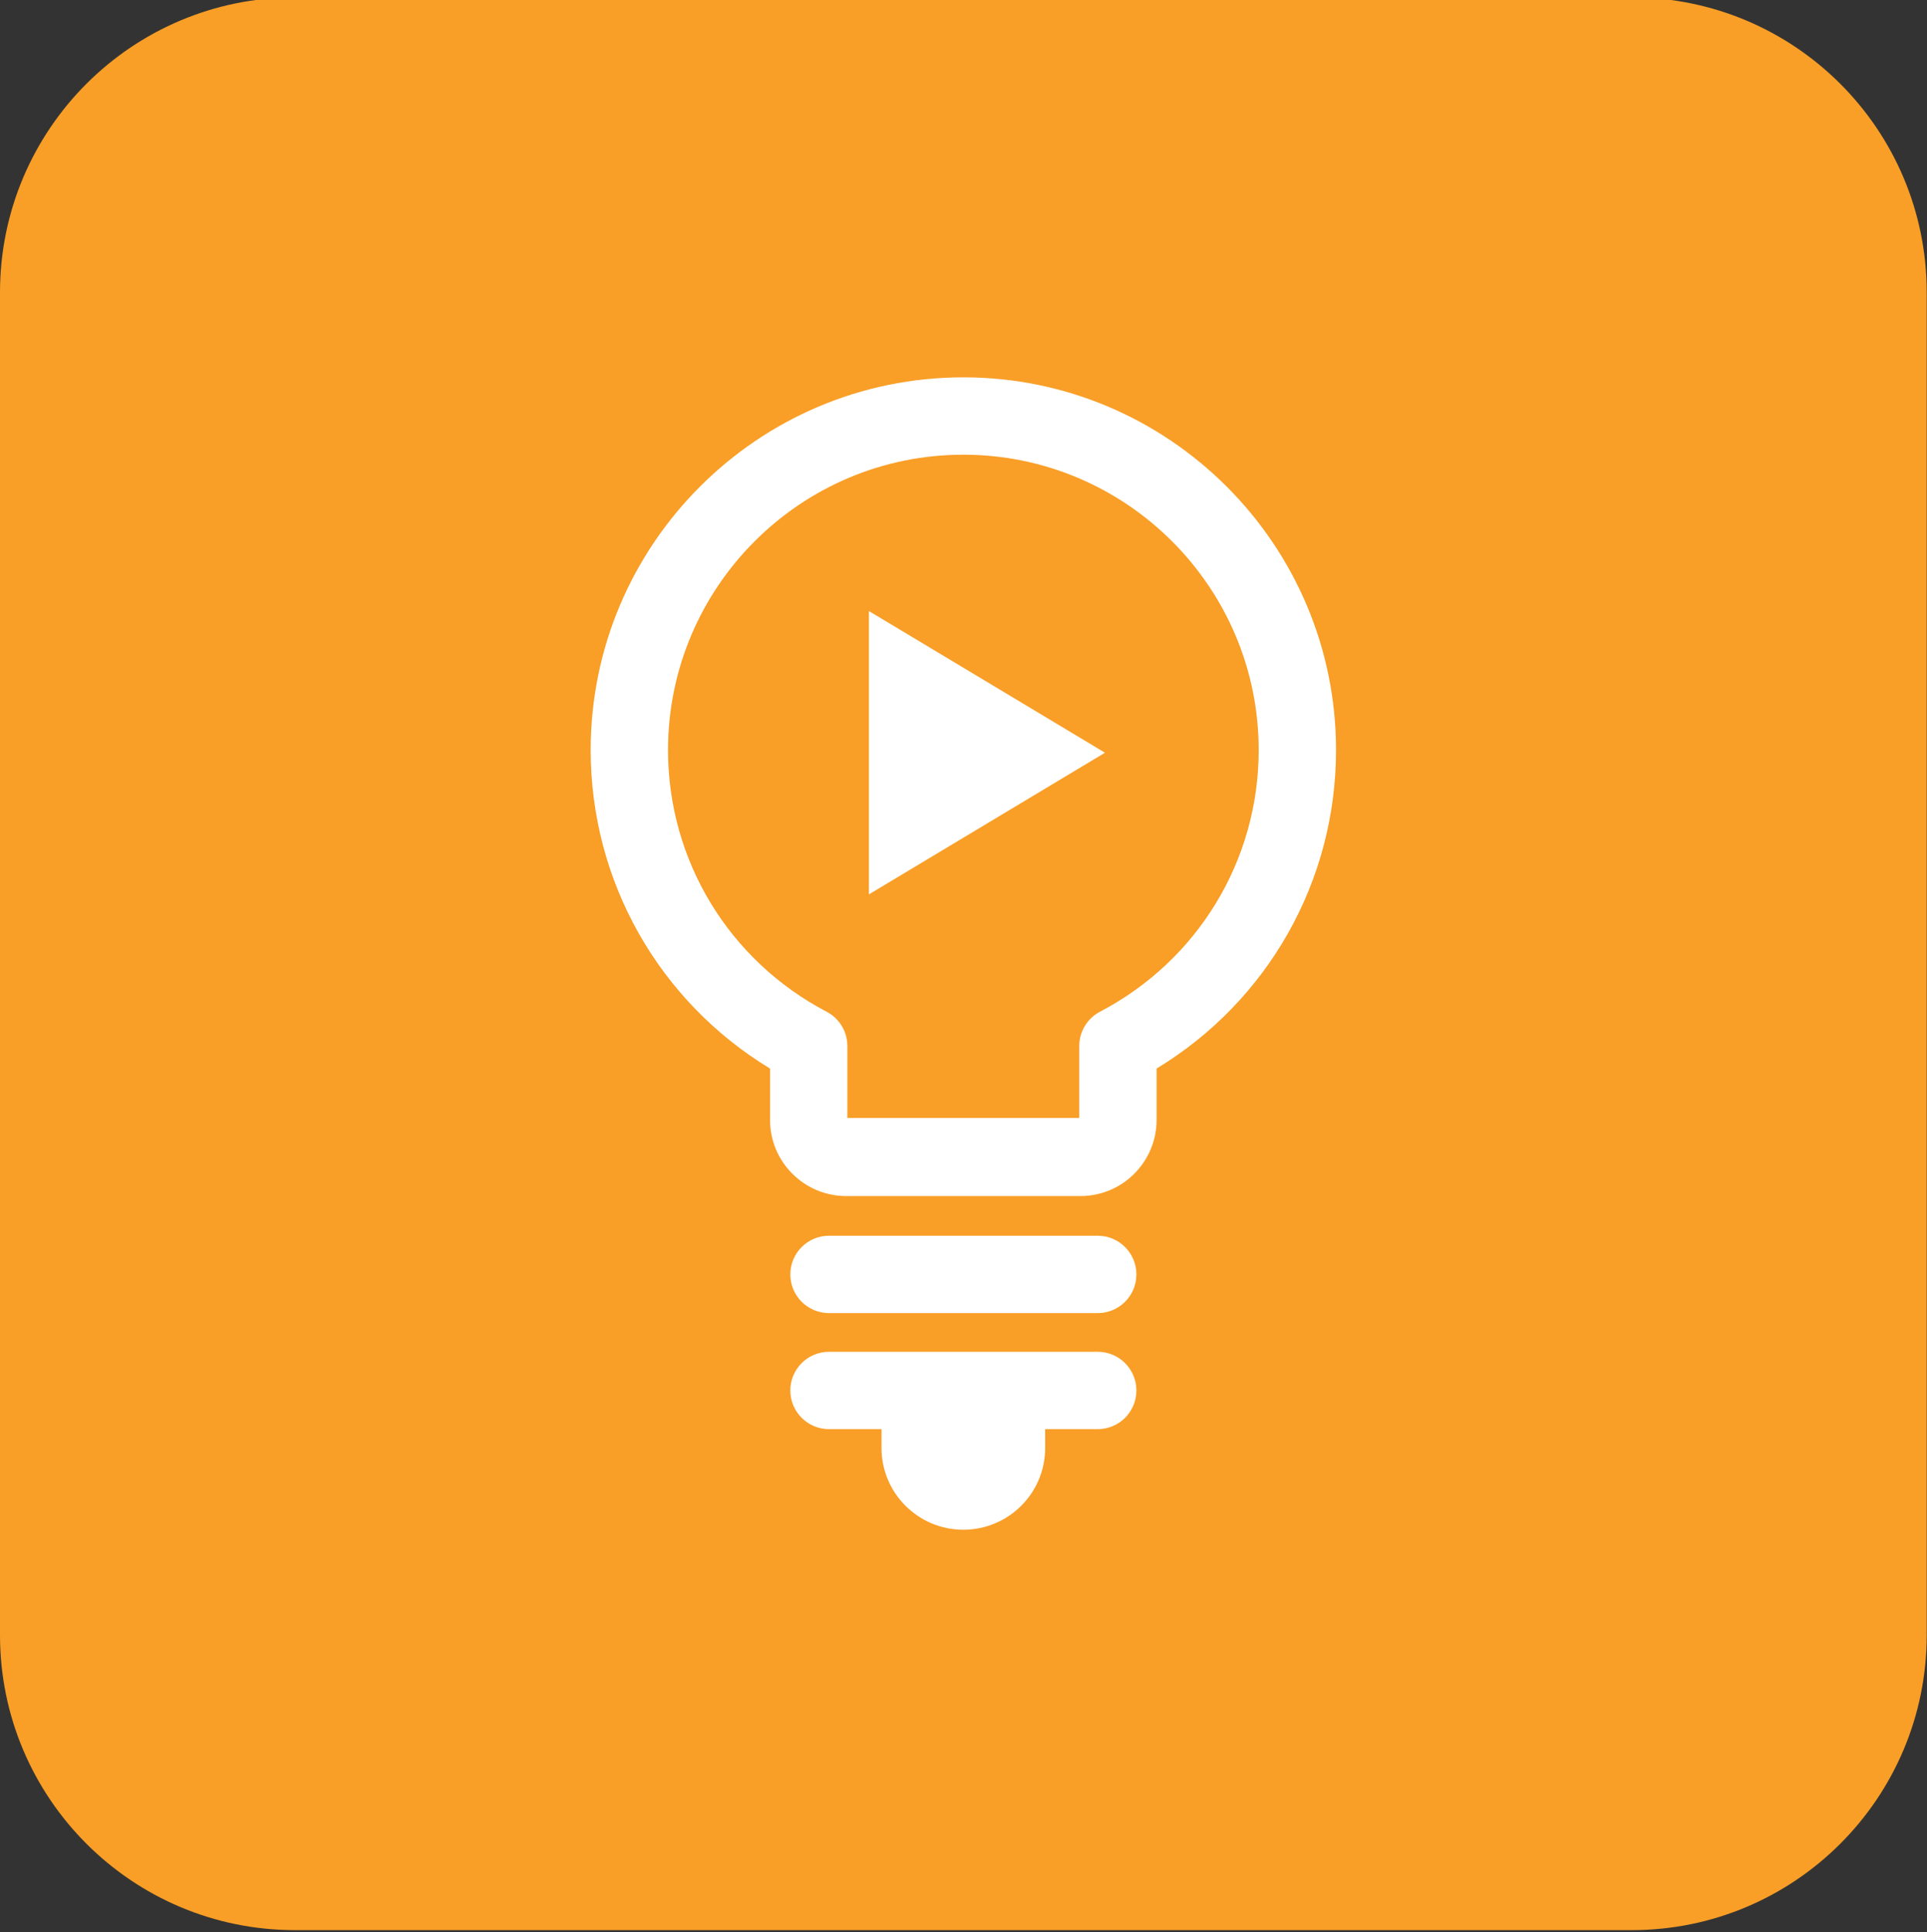 <?xml version="1.0" encoding="UTF-8" standalone="no"?>
<!DOCTYPE svg PUBLIC "-//W3C//DTD SVG 1.1//EN" "http://www.w3.org/Graphics/SVG/1.1/DTD/svg11.dtd">
<svg width="100%" height="100%" viewBox="0 0 403 404" version="1.1" xmlns="http://www.w3.org/2000/svg" xmlns:xlink="http://www.w3.org/1999/xlink" xml:space="preserve" xmlns:serif="http://www.serif.com/" style="fill-rule:evenodd;clip-rule:evenodd;stroke-miterlimit:10;">
    <rect x="0" y="0" width="403" height="404" fill="#333333" stroke="none"/>
    <path d="M291.254,276.048C225.485,266.077 230.363,237.186 229.371,229.205C241.171,222.726 248.684,204.372 252.933,190.065C255.187,190.207 259.131,190.238 263.17,189.248C263.14,196.987 262.992,219.127 262.254,225.037C261.7,229.476 257.81,229.844 257.81,229.844L244.302,232.805C244.302,232.805 244.408,232.852 244.12,231.692C243.836,230.539 240.595,232.047 235.977,232.622C234.192,232.841 234.131,234.924 234.415,236.942C234.699,238.967 234.992,240.119 240.48,239.254L262.068,235.025C268.058,234.275 268.545,222.629 268.545,222.629L268,187.465C272.139,185.325 275.562,181.577 276.093,174.977C277.2,161.243 274.246,154.536 268.485,151.213C268.071,144.938 262.041,78.164 195.182,80.185C143.238,81.777 130.168,129.218 126.891,151.608C121.569,155.061 118.88,161.776 119.937,174.978C121.131,189.745 136.707,190.394 142.683,190.097C150.061,219.124 169.082,227.499 169.082,227.499C169.082,260.386 139.791,270.066 110.884,279.038C81.986,288.004 93.946,318.896 93.946,318.896L312.176,318.896C312.176,297.964 311.184,278.031 291.254,276.048ZM141.167,148.084C137.76,148.273 134.659,148.64 131.944,149.39C135.483,127.295 148.367,86.433 195.327,84.995C253.495,83.09 262.247,136.443 263.505,149.25C261.094,148.63 258.379,148.3 255.43,148.122C249.492,114.672 229.965,95.681 199.575,95.681C167.881,95.681 146.548,114.862 141.167,148.084Z" style="fill:white;fill-rule:nonzero;"/>
    <path d="M397.941,341.885C397.941,373.196 372.558,398.578 341.248,398.578L61.692,398.578C30.382,398.579 5,373.194 5,341.885L5,61.151C5,29.842 30.382,4.459 61.692,4.459L341.248,4.459C372.56,4.459 397.941,29.842 397.941,61.151L397.941,341.885Z" style="fill:rgb(249,158,38);fill-rule:nonzero;stroke:rgb(249,158,38);stroke-width:10px;"/>
    <path d="M201.458,78.897C158.49,78.897 123.53,113.862 123.53,156.838C123.53,184.242 137.778,209.324 161.039,223.431L161.039,234.171C161.039,242.948 168.181,250.089 176.965,250.089L225.967,250.089C234.742,250.089 241.883,242.948 241.883,234.171L241.883,223.427C265.154,209.325 279.41,184.246 279.41,156.838C279.41,113.862 244.442,78.897 201.458,78.897ZM193.376,233.758L177.215,233.758L177.215,218.711C177.215,215.703 175.54,212.943 172.881,211.547C152.415,200.835 139.707,179.871 139.707,156.839C139.707,122.784 167.406,95.075 201.457,95.075C235.524,95.075 263.235,122.784 263.235,156.839C263.235,179.87 250.516,200.831 230.045,211.54C227.379,212.94 225.707,215.7 225.707,218.708L225.707,233.759L209.555,233.759" style="fill:white;fill-rule:nonzero;"/>
    <path d="M229.571,282.649L173.372,282.649C168.902,282.649 165.282,286.27 165.282,290.737C165.282,295.206 168.902,298.827 173.372,298.827L184.351,298.827L184.351,302.745C184.351,312.198 192.011,319.86 201.465,319.86C210.922,319.86 218.584,312.198 218.584,302.745L218.584,298.827L229.572,298.827C234.043,298.827 237.659,295.204 237.659,290.737C237.658,286.27 234.041,282.649 229.571,282.649Z" style="fill:white;fill-rule:nonzero;"/>
    <path d="M229.571,258.383L173.372,258.383C168.902,258.383 165.282,262.004 165.282,266.471C165.282,270.94 168.902,274.561 173.372,274.561L229.571,274.561C234.042,274.561 237.658,270.94 237.658,266.471C237.658,262.006 234.041,258.383 229.571,258.383Z" style="fill:white;fill-rule:nonzero;"/>
    <circle cx="201.468" cy="157.386" r="46.5" style="fill:white;"/>
    <path d="M201.468,98.143C168.721,98.143 142.224,124.66 142.224,157.386C142.224,190.113 168.722,216.63 201.468,216.63C234.175,216.63 260.711,190.113 260.711,157.386C260.711,124.659 234.175,98.143 201.468,98.143ZM181.72,187.008L181.72,127.764L231.089,157.386L181.72,187.008Z" style="fill:rgb(249,158,38);fill-rule:nonzero;"/>
</svg>
